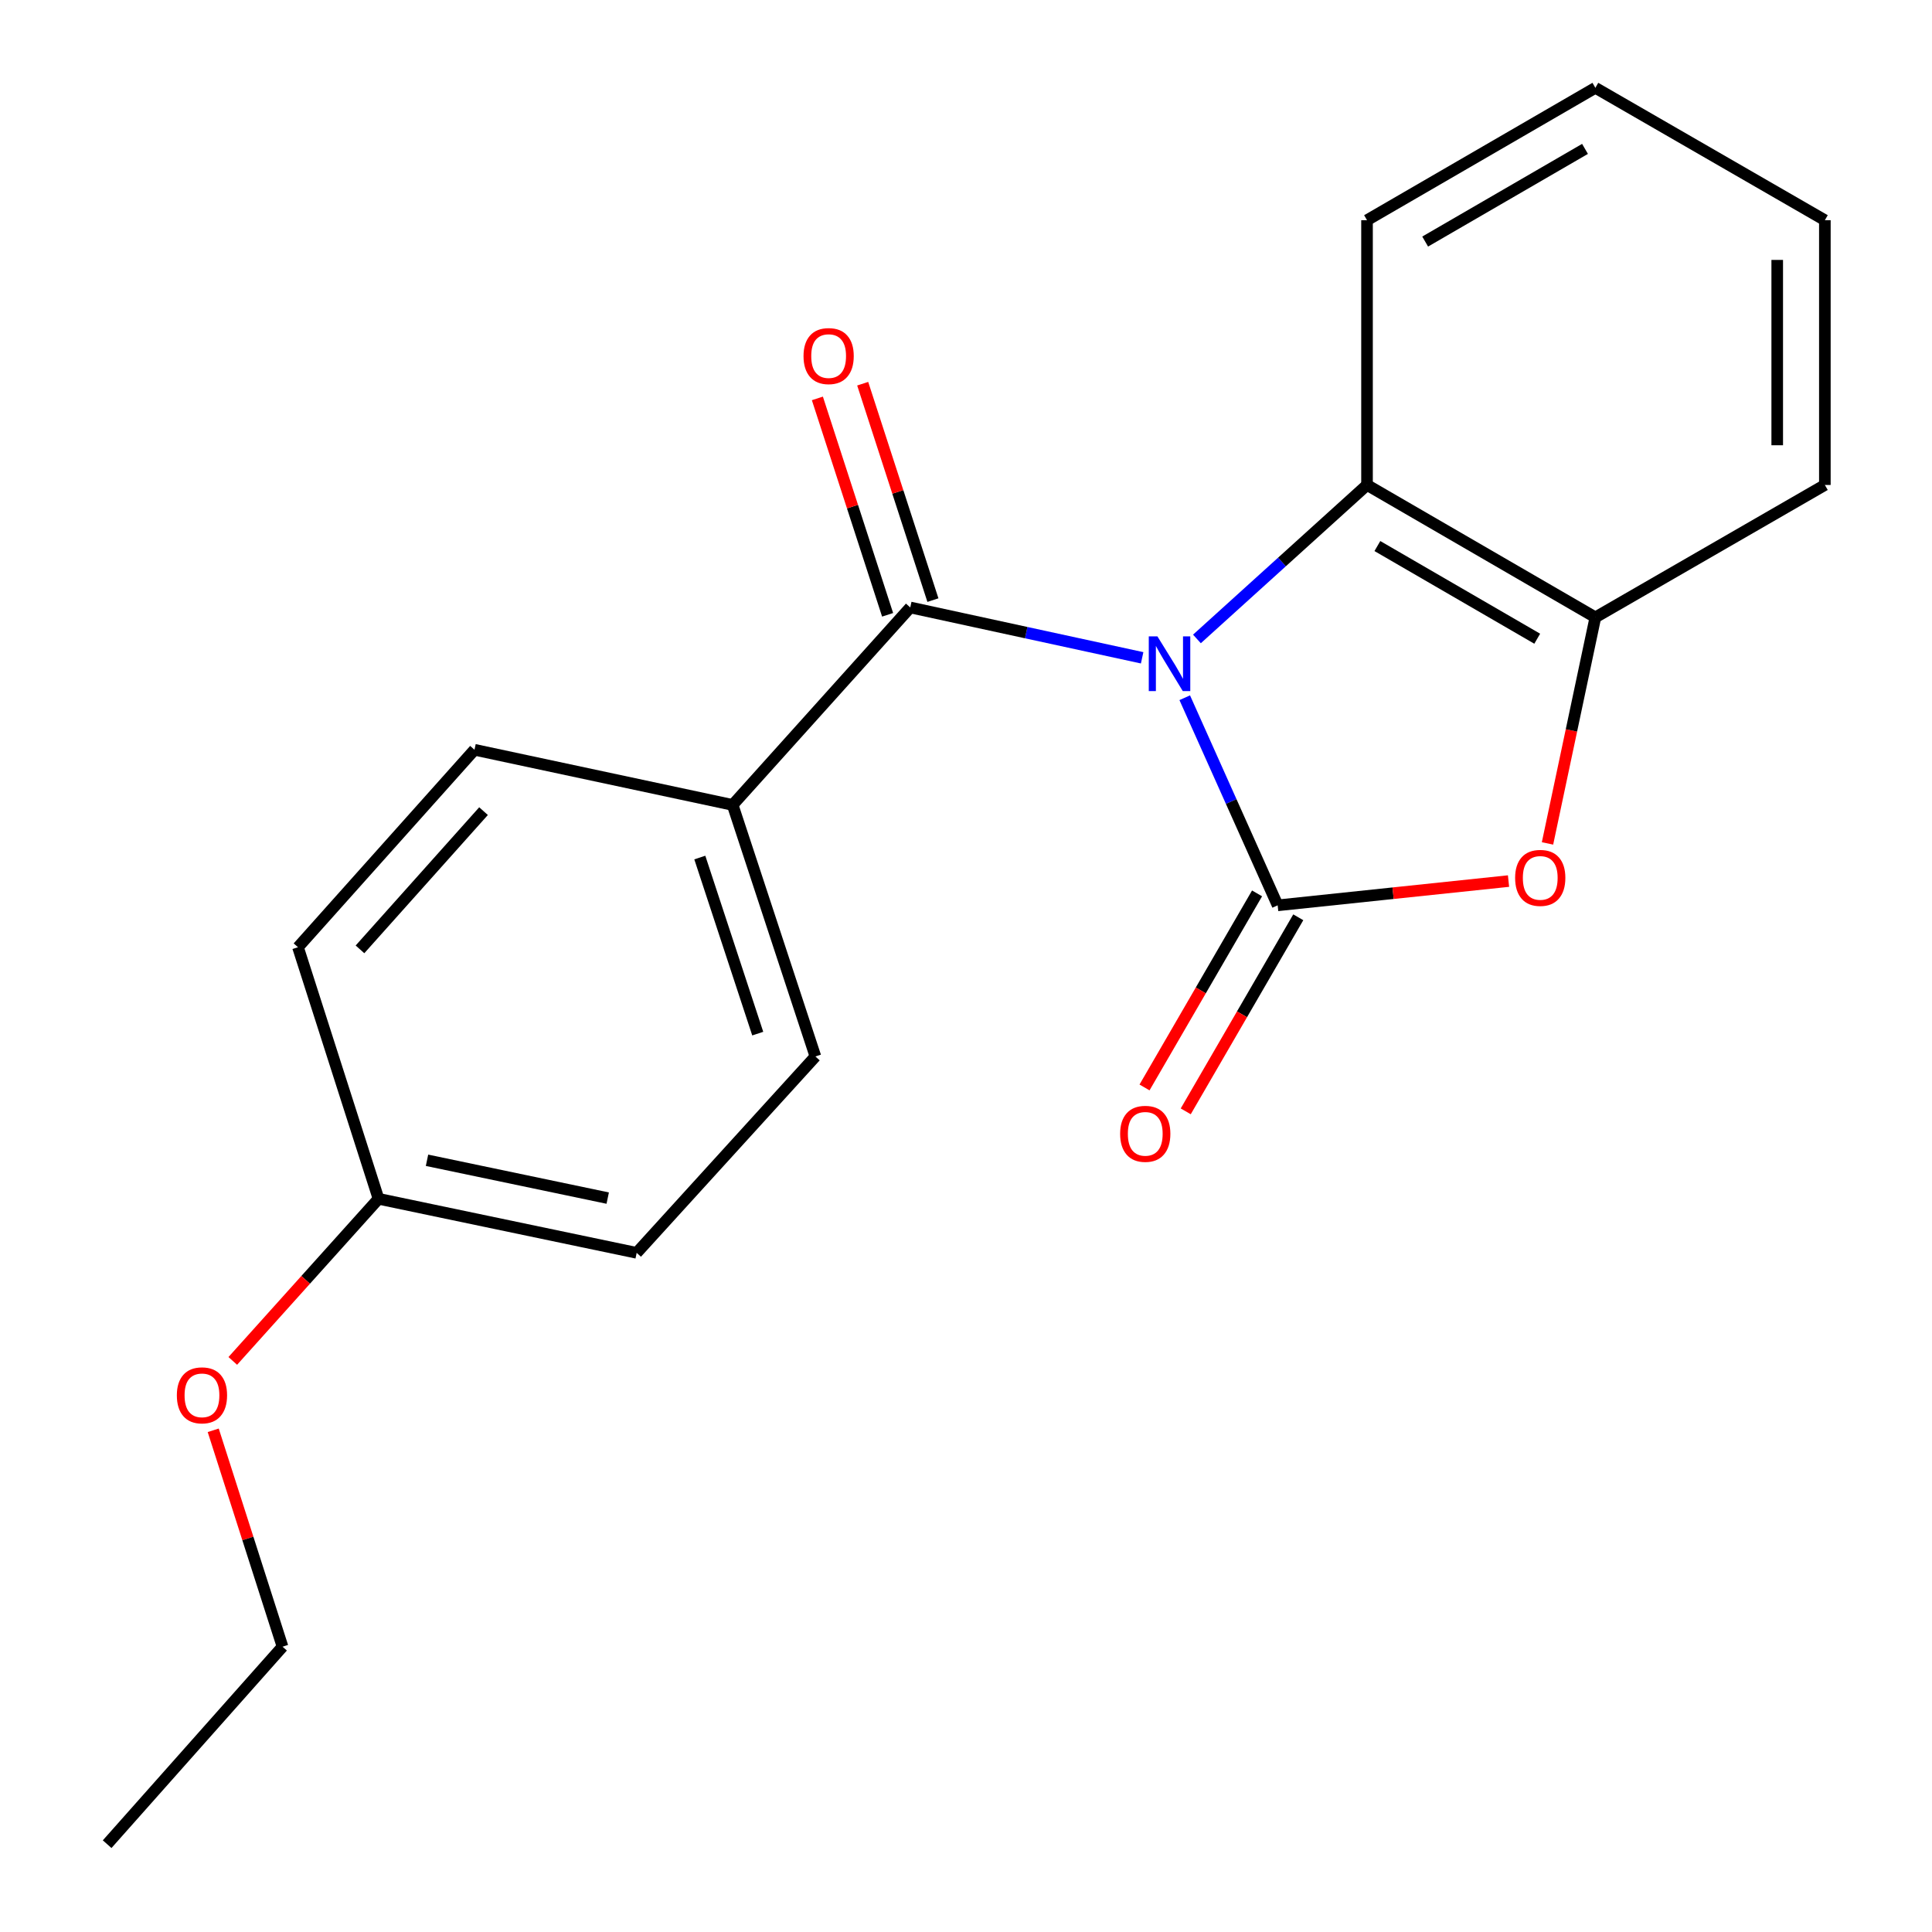 <?xml version='1.0' encoding='iso-8859-1'?>
<svg version='1.1' baseProfile='full'
              xmlns='http://www.w3.org/2000/svg'
                      xmlns:rdkit='http://www.rdkit.org/xml'
                      xmlns:xlink='http://www.w3.org/1999/xlink'
                  xml:space='preserve'
width='1000px' height='1000px' viewBox='0 0 1000 1000'>
<!-- END OF HEADER -->
<rect style='opacity:1.0;fill:#FFFFFF;stroke:none' width='1000' height='1000' x='0' y='0'> </rect>
<path class='bond-0' d='M 613.217,361.143 L 637.268,414.872' style='fill:none;fill-rule:evenodd;stroke:#0000FF;stroke-width:6px;stroke-linecap:butt;stroke-linejoin:miter;stroke-opacity:1' />
<path class='bond-0' d='M 637.268,414.872 L 661.319,468.602' style='fill:none;fill-rule:evenodd;stroke:#000000;stroke-width:6px;stroke-linecap:butt;stroke-linejoin:miter;stroke-opacity:1' />
<path class='bond-1' d='M 591.172,340.48 L 531.161,327.45' style='fill:none;fill-rule:evenodd;stroke:#0000FF;stroke-width:6px;stroke-linecap:butt;stroke-linejoin:miter;stroke-opacity:1' />
<path class='bond-1' d='M 531.161,327.45 L 471.15,314.42' style='fill:none;fill-rule:evenodd;stroke:#000000;stroke-width:6px;stroke-linecap:butt;stroke-linejoin:miter;stroke-opacity:1' />
<path class='bond-3' d='M 619.532,330.715 L 663.549,290.868' style='fill:none;fill-rule:evenodd;stroke:#0000FF;stroke-width:6px;stroke-linecap:butt;stroke-linejoin:miter;stroke-opacity:1' />
<path class='bond-3' d='M 663.549,290.868 L 707.567,251.021' style='fill:none;fill-rule:evenodd;stroke:#000000;stroke-width:6px;stroke-linecap:butt;stroke-linejoin:miter;stroke-opacity:1' />
<path class='bond-2' d='M 661.319,468.602 L 721.065,462.321' style='fill:none;fill-rule:evenodd;stroke:#000000;stroke-width:6px;stroke-linecap:butt;stroke-linejoin:miter;stroke-opacity:1' />
<path class='bond-2' d='M 721.065,462.321 L 780.81,456.04' style='fill:none;fill-rule:evenodd;stroke:#FF0000;stroke-width:6px;stroke-linecap:butt;stroke-linejoin:miter;stroke-opacity:1' />
<path class='bond-6' d='M 650.654,462.417 L 621.528,512.64' style='fill:none;fill-rule:evenodd;stroke:#000000;stroke-width:6px;stroke-linecap:butt;stroke-linejoin:miter;stroke-opacity:1' />
<path class='bond-6' d='M 621.528,512.64 L 592.403,562.862' style='fill:none;fill-rule:evenodd;stroke:#FF0000;stroke-width:6px;stroke-linecap:butt;stroke-linejoin:miter;stroke-opacity:1' />
<path class='bond-6' d='M 671.984,474.787 L 642.859,525.01' style='fill:none;fill-rule:evenodd;stroke:#000000;stroke-width:6px;stroke-linecap:butt;stroke-linejoin:miter;stroke-opacity:1' />
<path class='bond-6' d='M 642.859,525.01 L 613.734,575.233' style='fill:none;fill-rule:evenodd;stroke:#FF0000;stroke-width:6px;stroke-linecap:butt;stroke-linejoin:miter;stroke-opacity:1' />
<path class='bond-5' d='M 471.15,314.42 L 379.216,416.628' style='fill:none;fill-rule:evenodd;stroke:#000000;stroke-width:6px;stroke-linecap:butt;stroke-linejoin:miter;stroke-opacity:1' />
<path class='bond-7' d='M 482.877,310.615 L 464.703,254.608' style='fill:none;fill-rule:evenodd;stroke:#000000;stroke-width:6px;stroke-linecap:butt;stroke-linejoin:miter;stroke-opacity:1' />
<path class='bond-7' d='M 464.703,254.608 L 446.529,198.602' style='fill:none;fill-rule:evenodd;stroke:#FF0000;stroke-width:6px;stroke-linecap:butt;stroke-linejoin:miter;stroke-opacity:1' />
<path class='bond-7' d='M 459.423,318.225 L 441.249,262.219' style='fill:none;fill-rule:evenodd;stroke:#000000;stroke-width:6px;stroke-linecap:butt;stroke-linejoin:miter;stroke-opacity:1' />
<path class='bond-7' d='M 441.249,262.219 L 423.075,206.212' style='fill:none;fill-rule:evenodd;stroke:#FF0000;stroke-width:6px;stroke-linecap:butt;stroke-linejoin:miter;stroke-opacity:1' />
<path class='bond-20' d='M 800.988,436.55 L 813.375,378.047' style='fill:none;fill-rule:evenodd;stroke:#FF0000;stroke-width:6px;stroke-linecap:butt;stroke-linejoin:miter;stroke-opacity:1' />
<path class='bond-20' d='M 813.375,378.047 L 825.761,319.543' style='fill:none;fill-rule:evenodd;stroke:#000000;stroke-width:6px;stroke-linecap:butt;stroke-linejoin:miter;stroke-opacity:1' />
<path class='bond-4' d='M 707.567,251.021 L 825.761,319.543' style='fill:none;fill-rule:evenodd;stroke:#000000;stroke-width:6px;stroke-linecap:butt;stroke-linejoin:miter;stroke-opacity:1' />
<path class='bond-4' d='M 712.929,282.632 L 795.665,330.598' style='fill:none;fill-rule:evenodd;stroke:#000000;stroke-width:6px;stroke-linecap:butt;stroke-linejoin:miter;stroke-opacity:1' />
<path class='bond-13' d='M 707.567,251.021 L 707.567,113.977' style='fill:none;fill-rule:evenodd;stroke:#000000;stroke-width:6px;stroke-linecap:butt;stroke-linejoin:miter;stroke-opacity:1' />
<path class='bond-15' d='M 825.761,319.543 L 944.545,251.021' style='fill:none;fill-rule:evenodd;stroke:#000000;stroke-width:6px;stroke-linecap:butt;stroke-linejoin:miter;stroke-opacity:1' />
<path class='bond-8' d='M 379.216,416.628 L 422.053,546.823' style='fill:none;fill-rule:evenodd;stroke:#000000;stroke-width:6px;stroke-linecap:butt;stroke-linejoin:miter;stroke-opacity:1' />
<path class='bond-8' d='M 362.219,443.864 L 392.204,535' style='fill:none;fill-rule:evenodd;stroke:#000000;stroke-width:6px;stroke-linecap:butt;stroke-linejoin:miter;stroke-opacity:1' />
<path class='bond-9' d='M 379.216,416.628 L 245.596,388.079' style='fill:none;fill-rule:evenodd;stroke:#000000;stroke-width:6px;stroke-linecap:butt;stroke-linejoin:miter;stroke-opacity:1' />
<path class='bond-12' d='M 422.053,546.823 L 329.544,648.469' style='fill:none;fill-rule:evenodd;stroke:#000000;stroke-width:6px;stroke-linecap:butt;stroke-linejoin:miter;stroke-opacity:1' />
<path class='bond-11' d='M 245.596,388.079 L 154.238,490.287' style='fill:none;fill-rule:evenodd;stroke:#000000;stroke-width:6px;stroke-linecap:butt;stroke-linejoin:miter;stroke-opacity:1' />
<path class='bond-11' d='M 250.277,419.843 L 186.326,491.389' style='fill:none;fill-rule:evenodd;stroke:#000000;stroke-width:6px;stroke-linecap:butt;stroke-linejoin:miter;stroke-opacity:1' />
<path class='bond-10' d='M 195.924,620.496 L 154.238,490.287' style='fill:none;fill-rule:evenodd;stroke:#000000;stroke-width:6px;stroke-linecap:butt;stroke-linejoin:miter;stroke-opacity:1' />
<path class='bond-14' d='M 195.924,620.496 L 158.204,662.451' style='fill:none;fill-rule:evenodd;stroke:#000000;stroke-width:6px;stroke-linecap:butt;stroke-linejoin:miter;stroke-opacity:1' />
<path class='bond-14' d='M 158.204,662.451 L 120.485,704.405' style='fill:none;fill-rule:evenodd;stroke:#FF0000;stroke-width:6px;stroke-linecap:butt;stroke-linejoin:miter;stroke-opacity:1' />
<path class='bond-22' d='M 195.924,620.496 L 329.544,648.469' style='fill:none;fill-rule:evenodd;stroke:#000000;stroke-width:6px;stroke-linecap:butt;stroke-linejoin:miter;stroke-opacity:1' />
<path class='bond-22' d='M 221.02,600.557 L 314.553,620.138' style='fill:none;fill-rule:evenodd;stroke:#000000;stroke-width:6px;stroke-linecap:butt;stroke-linejoin:miter;stroke-opacity:1' />
<path class='bond-17' d='M 707.567,113.977 L 825.761,45.455' style='fill:none;fill-rule:evenodd;stroke:#000000;stroke-width:6px;stroke-linecap:butt;stroke-linejoin:miter;stroke-opacity:1' />
<path class='bond-17' d='M 737.663,125.031 L 820.4,77.065' style='fill:none;fill-rule:evenodd;stroke:#000000;stroke-width:6px;stroke-linecap:butt;stroke-linejoin:miter;stroke-opacity:1' />
<path class='bond-16' d='M 110.361,740.32 L 128.299,796.322' style='fill:none;fill-rule:evenodd;stroke:#FF0000;stroke-width:6px;stroke-linecap:butt;stroke-linejoin:miter;stroke-opacity:1' />
<path class='bond-16' d='M 128.299,796.322 L 146.238,852.324' style='fill:none;fill-rule:evenodd;stroke:#000000;stroke-width:6px;stroke-linecap:butt;stroke-linejoin:miter;stroke-opacity:1' />
<path class='bond-21' d='M 944.545,251.021 L 944.545,113.977' style='fill:none;fill-rule:evenodd;stroke:#000000;stroke-width:6px;stroke-linecap:butt;stroke-linejoin:miter;stroke-opacity:1' />
<path class='bond-21' d='M 919.887,230.465 L 919.887,134.533' style='fill:none;fill-rule:evenodd;stroke:#000000;stroke-width:6px;stroke-linecap:butt;stroke-linejoin:miter;stroke-opacity:1' />
<path class='bond-19' d='M 146.238,852.324 L 55.455,954.545' style='fill:none;fill-rule:evenodd;stroke:#000000;stroke-width:6px;stroke-linecap:butt;stroke-linejoin:miter;stroke-opacity:1' />
<path class='bond-18' d='M 825.761,45.455 L 944.545,113.977' style='fill:none;fill-rule:evenodd;stroke:#000000;stroke-width:6px;stroke-linecap:butt;stroke-linejoin:miter;stroke-opacity:1' />
<path  class='atom-0' d='M 599.085 329.398
L 608.365 344.398
Q 609.285 345.878, 610.765 348.558
Q 612.245 351.238, 612.325 351.398
L 612.325 329.398
L 616.085 329.398
L 616.085 357.718
L 612.205 357.718
L 602.245 341.318
Q 601.085 339.398, 599.845 337.198
Q 598.645 334.998, 598.285 334.318
L 598.285 357.718
L 594.605 357.718
L 594.605 329.398
L 599.085 329.398
' fill='#0000FF'/>
<path  class='atom-3' d='M 784.227 454.394
Q 784.227 447.594, 787.587 443.794
Q 790.947 439.994, 797.227 439.994
Q 803.507 439.994, 806.867 443.794
Q 810.227 447.594, 810.227 454.394
Q 810.227 461.274, 806.827 465.194
Q 803.427 469.074, 797.227 469.074
Q 790.987 469.074, 787.587 465.194
Q 784.227 461.314, 784.227 454.394
M 797.227 465.874
Q 801.547 465.874, 803.867 462.994
Q 806.227 460.074, 806.227 454.394
Q 806.227 448.834, 803.867 446.034
Q 801.547 443.194, 797.227 443.194
Q 792.907 443.194, 790.547 445.994
Q 788.227 448.794, 788.227 454.394
Q 788.227 460.114, 790.547 462.994
Q 792.907 465.874, 797.227 465.874
' fill='#FF0000'/>
<path  class='atom-7' d='M 579.783 586.863
Q 579.783 580.063, 583.143 576.263
Q 586.503 572.463, 592.783 572.463
Q 599.063 572.463, 602.423 576.263
Q 605.783 580.063, 605.783 586.863
Q 605.783 593.743, 602.383 597.663
Q 598.983 601.543, 592.783 601.543
Q 586.543 601.543, 583.143 597.663
Q 579.783 593.783, 579.783 586.863
M 592.783 598.343
Q 597.103 598.343, 599.423 595.463
Q 601.783 592.543, 601.783 586.863
Q 601.783 581.303, 599.423 578.503
Q 597.103 575.663, 592.783 575.663
Q 588.463 575.663, 586.103 578.463
Q 583.783 581.263, 583.783 586.863
Q 583.783 592.583, 586.103 595.463
Q 588.463 598.343, 592.783 598.343
' fill='#FF0000'/>
<path  class='atom-8' d='M 415.902 184.305
Q 415.902 177.505, 419.262 173.705
Q 422.622 169.905, 428.902 169.905
Q 435.182 169.905, 438.542 173.705
Q 441.902 177.505, 441.902 184.305
Q 441.902 191.185, 438.502 195.105
Q 435.102 198.985, 428.902 198.985
Q 422.662 198.985, 419.262 195.105
Q 415.902 191.225, 415.902 184.305
M 428.902 195.785
Q 433.222 195.785, 435.542 192.905
Q 437.902 189.985, 437.902 184.305
Q 437.902 178.745, 435.542 175.945
Q 433.222 173.105, 428.902 173.105
Q 424.582 173.105, 422.222 175.905
Q 419.902 178.705, 419.902 184.305
Q 419.902 190.025, 422.222 192.905
Q 424.582 195.785, 428.902 195.785
' fill='#FF0000'/>
<path  class='atom-15' d='M 91.538 722.222
Q 91.538 715.422, 94.898 711.622
Q 98.258 707.822, 104.538 707.822
Q 110.818 707.822, 114.178 711.622
Q 117.538 715.422, 117.538 722.222
Q 117.538 729.102, 114.138 733.022
Q 110.738 736.902, 104.538 736.902
Q 98.298 736.902, 94.898 733.022
Q 91.538 729.142, 91.538 722.222
M 104.538 733.702
Q 108.858 733.702, 111.178 730.822
Q 113.538 727.902, 113.538 722.222
Q 113.538 716.662, 111.178 713.862
Q 108.858 711.022, 104.538 711.022
Q 100.218 711.022, 97.858 713.822
Q 95.538 716.622, 95.538 722.222
Q 95.538 727.942, 97.858 730.822
Q 100.218 733.702, 104.538 733.702
' fill='#FF0000'/>
</svg>
